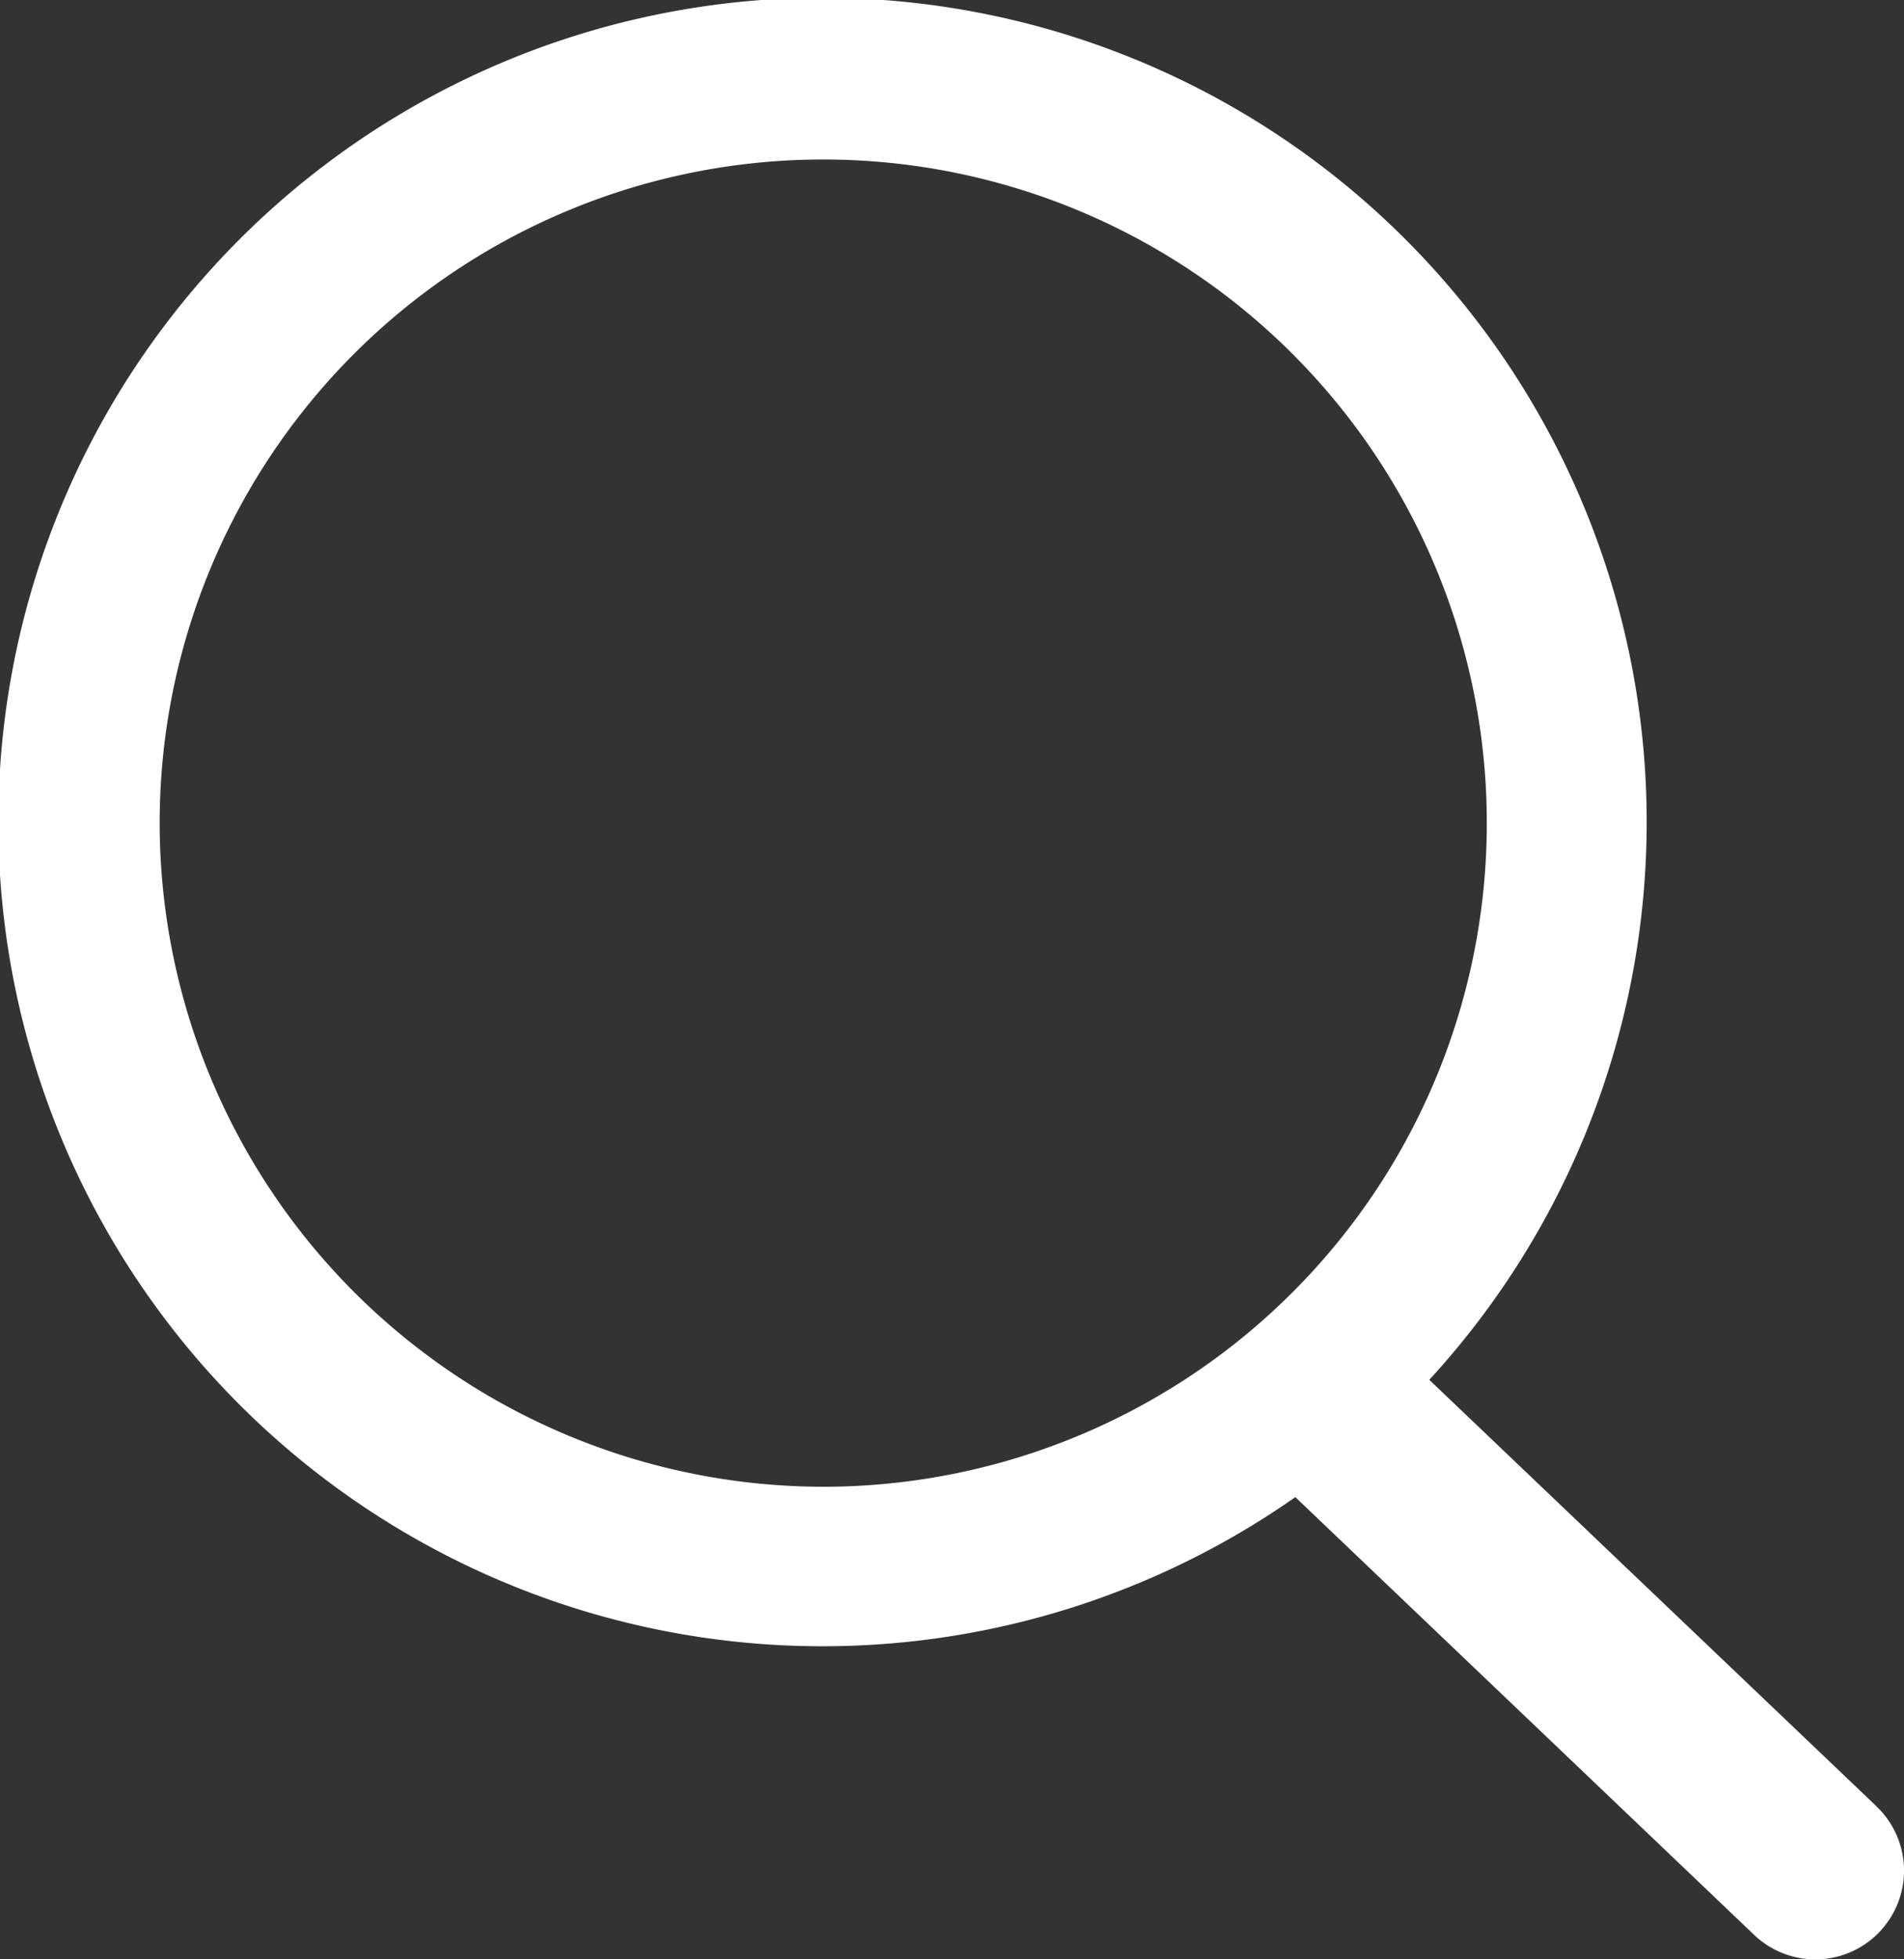 <svg id="Group_418" data-name="Group 418" xmlns="http://www.w3.org/2000/svg" xmlns:xlink="http://www.w3.org/1999/xlink" width="21.847" height="22.479" viewBox="0 0 21.847 22.479">
  <rect x="0" y="0" width="21.847" height="22.479" fill="#333333" stroke="none"/>
  <defs>
    <clipPath id="clip-path">
      <rect id="Rectangle_49" data-name="Rectangle 49" width="21.847" height="22.479" fill="#fff"/>
    </clipPath>
  </defs>
  <g id="Group_35" data-name="Group 35" clip-path="url(#clip-path)">
    <path id="Path_78" data-name="Path 78" d="M21.532,20.725,16.4,15.831a9.457,9.457,0,1,0-1.537,1.346L20.128,22.2a1.017,1.017,0,0,0,1.438-.035,1.018,1.018,0,0,0-.034-1.439M1.832,9.445a7.614,7.614,0,1,1,7.614,7.613A7.622,7.622,0,0,1,1.832,9.445" fill="#fff"/>
  </g>
</svg>

